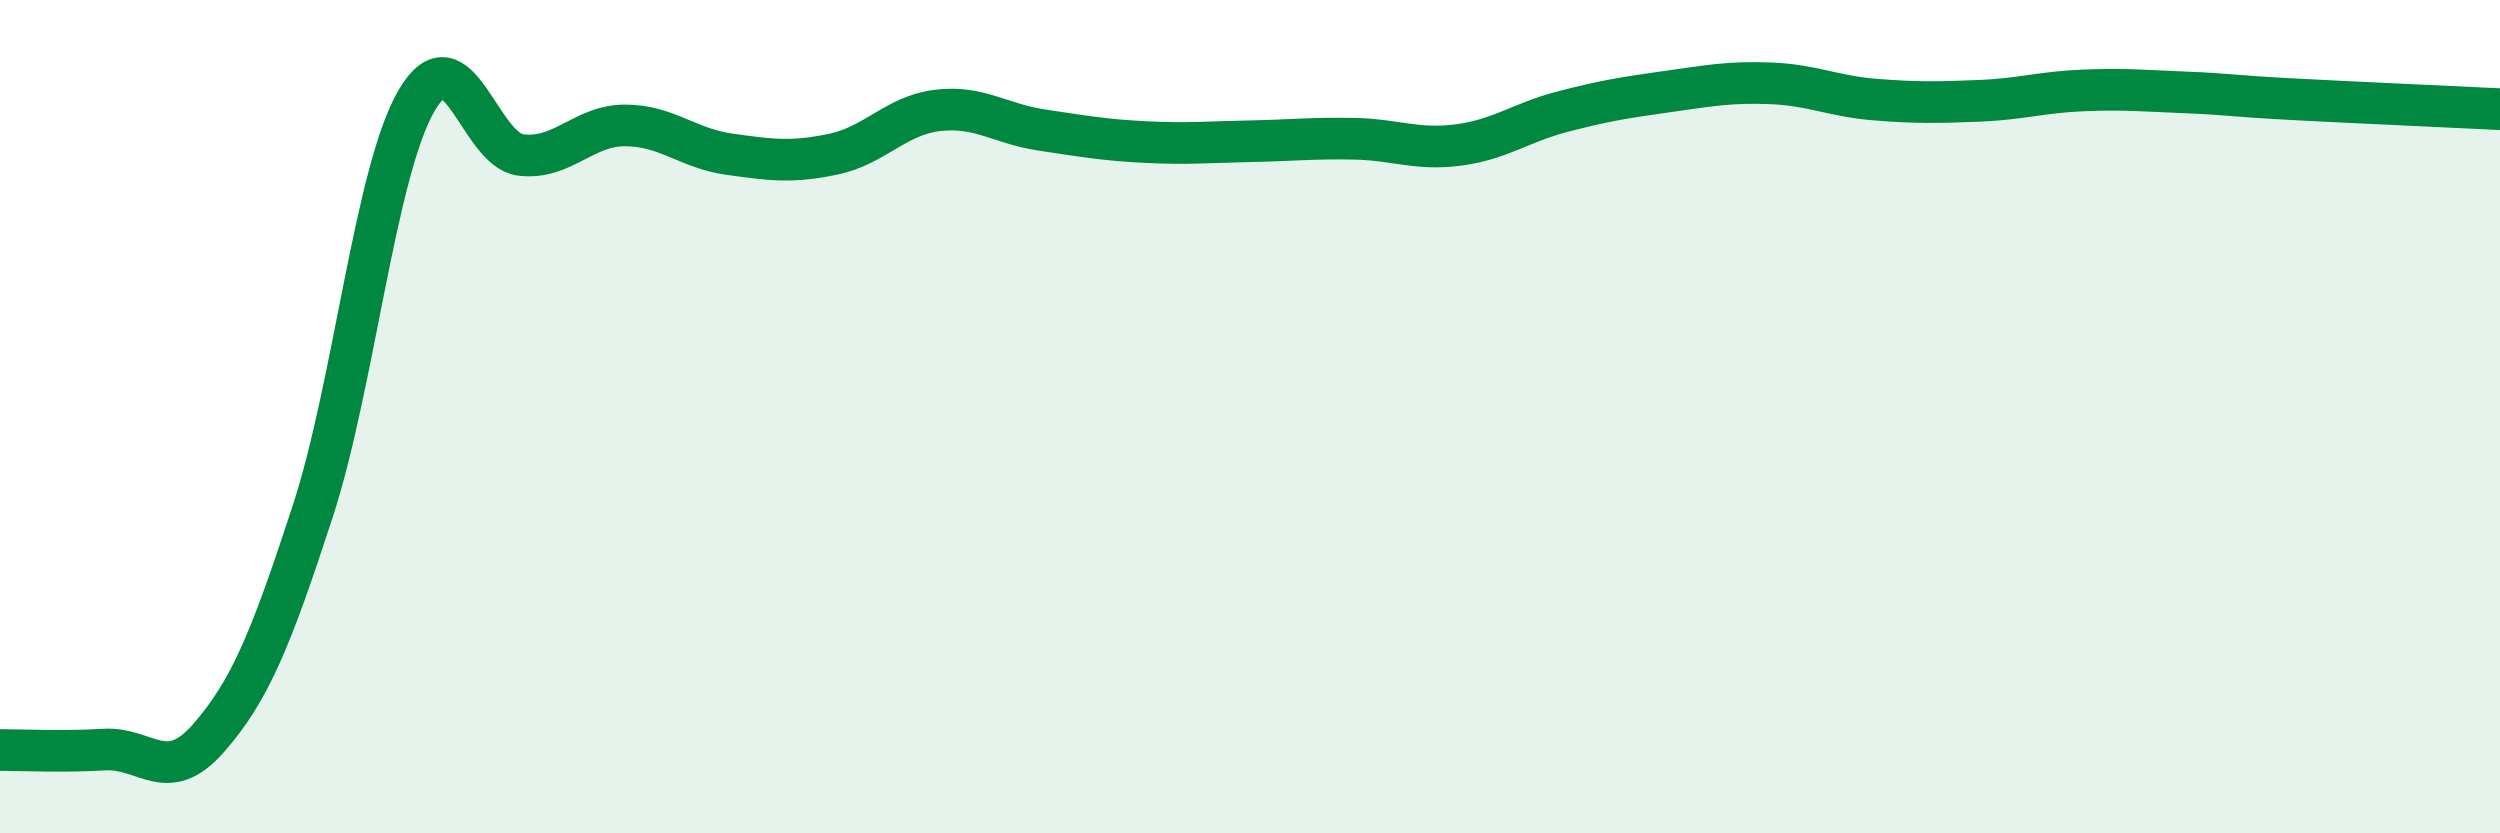 
    <svg width="60" height="20" viewBox="0 0 60 20" xmlns="http://www.w3.org/2000/svg">
      <path
        d="M 0,18 C 0.5,18 1.5,18.05 2.5,17.99 C 3.5,17.93 4,18.86 5,17.72 C 6,16.58 6.5,15.35 7.5,12.29 C 8.5,9.23 9,4.12 10,2.41 C 11,0.7 11.5,3.6 12.5,3.72 C 13.5,3.84 14,3.01 15,3.01 C 16,3.01 16.5,3.56 17.5,3.7 C 18.5,3.84 19,3.91 20,3.7 C 21,3.49 21.5,2.77 22.5,2.65 C 23.5,2.53 24,2.97 25,3.12 C 26,3.27 26.5,3.36 27.5,3.41 C 28.5,3.46 29,3.41 30,3.39 C 31,3.37 31.5,3.31 32.5,3.33 C 33.5,3.35 34,3.61 35,3.48 C 36,3.35 36.5,2.94 37.5,2.68 C 38.5,2.42 39,2.34 40,2.2 C 41,2.06 41.5,1.96 42.5,2 C 43.5,2.04 44,2.31 45,2.39 C 46,2.47 46.5,2.46 47.5,2.42 C 48.5,2.38 49,2.21 50,2.17 C 51,2.13 51.5,2.18 52.5,2.22 C 53.5,2.26 53.5,2.3 55,2.38 C 56.5,2.46 59,2.57 60,2.62L60 20L0 20Z"
        fill="#008740"
        opacity="0.1"
        stroke-linecap="round"
        stroke-linejoin="round"
      />
      <path
        d="M 0,18 C 0.5,18 1.5,18.05 2.5,17.99 C 3.5,17.93 4,18.86 5,17.72 C 6,16.58 6.5,15.35 7.5,12.29 C 8.5,9.23 9,4.12 10,2.41 C 11,0.7 11.5,3.6 12.5,3.72 C 13.5,3.84 14,3.01 15,3.01 C 16,3.01 16.5,3.56 17.5,3.7 C 18.5,3.84 19,3.91 20,3.7 C 21,3.49 21.5,2.77 22.5,2.65 C 23.5,2.53 24,2.97 25,3.12 C 26,3.27 26.5,3.36 27.5,3.41 C 28.5,3.46 29,3.41 30,3.39 C 31,3.37 31.5,3.31 32.5,3.33 C 33.5,3.35 34,3.61 35,3.48 C 36,3.35 36.5,2.94 37.5,2.68 C 38.5,2.42 39,2.34 40,2.2 C 41,2.06 41.5,1.96 42.5,2 C 43.5,2.04 44,2.31 45,2.39 C 46,2.47 46.5,2.46 47.5,2.42 C 48.5,2.38 49,2.21 50,2.17 C 51,2.13 51.5,2.18 52.5,2.22 C 53.5,2.26 53.5,2.3 55,2.38 C 56.5,2.46 59,2.57 60,2.62"
        stroke="#008740"
        stroke-width="1"
        fill="none"
        stroke-linecap="round"
        stroke-linejoin="round"
      />
    </svg>
  